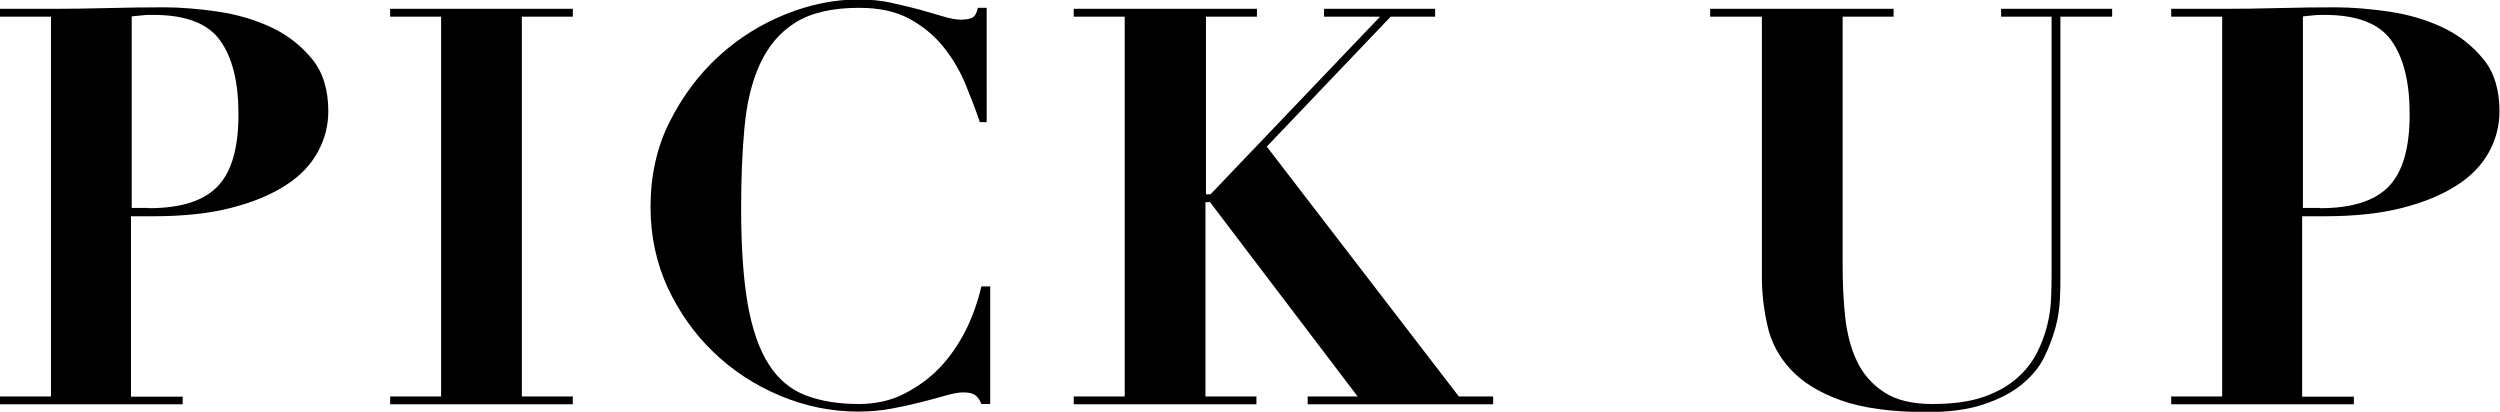 <?xml version="1.0" encoding="UTF-8"?><svg xmlns="http://www.w3.org/2000/svg" viewBox="0 0 99.07 16.32"><g id="a"/><g id="b"><g id="c"><g><path d="M7.24,15.71v.31H0v-.31H2.02V.66H0V.35H2.02c.75,0,1.5-.01,2.24-.03,.75-.02,1.5-.03,2.24-.03,.66,0,1.37,.06,2.13,.17s1.47,.32,2.11,.62c.65,.3,1.18,.72,1.62,1.25s.65,1.23,.65,2.08c0,.57-.14,1.11-.42,1.62-.28,.51-.7,.95-1.28,1.32s-1.29,.67-2.16,.89c-.87,.22-1.88,.33-3.06,.33h-.9v7.15h2.02Zm-1.34-7.46c1.25,0,2.15-.28,2.71-.85s.84-1.52,.84-2.87c0-1.28-.24-2.25-.73-2.93-.48-.67-1.36-1.01-2.64-1.01-.16,0-.32,0-.46,.02-.15,.01-.28,.03-.4,.04v7.59h.68Z"/><path d="M22.7,.35v.31h-2.02V15.71h2.02v.31h-7.24v-.31h2.02V.66h-2.02V.35h7.24Z"/><path d="M38.83,4.84c-.16-.48-.36-.99-.58-1.53-.23-.54-.52-1.03-.88-1.47-.36-.45-.81-.81-1.34-1.1-.54-.29-1.2-.43-1.99-.43-1.07,0-1.91,.2-2.53,.59s-1.08,.95-1.4,1.65c-.32,.7-.52,1.54-.61,2.52s-.13,2.04-.13,3.2c0,1.53,.09,2.79,.26,3.78,.18,1,.45,1.79,.83,2.38,.37,.59,.86,1,1.45,1.23,.59,.23,1.3,.35,2.12,.35,.66,0,1.26-.13,1.79-.4s1.01-.61,1.42-1.04c.41-.43,.75-.93,1.03-1.48,.28-.56,.48-1.14,.62-1.74h.35v4.66h-.35c-.07-.18-.16-.3-.26-.36-.1-.07-.26-.1-.46-.1-.18,0-.4,.04-.68,.12-.28,.08-.6,.17-.96,.26s-.75,.18-1.18,.26c-.43,.08-.87,.12-1.34,.12-1.07,0-2.1-.21-3.1-.63-1-.42-1.87-.99-2.63-1.72-.76-.73-1.36-1.58-1.82-2.56-.45-.98-.68-2.05-.68-3.19,0-1.25,.25-2.38,.76-3.39,.51-1.01,1.16-1.88,1.95-2.6,.79-.72,1.68-1.27,2.65-1.66,.98-.39,1.93-.58,2.87-.58,.47,0,.91,.04,1.31,.13,.4,.09,.78,.18,1.12,.27,.34,.1,.66,.19,.93,.27s.51,.13,.7,.13c.21,0,.36-.03,.46-.08s.18-.18,.22-.39h.35V4.84h-.29Z"/><path d="M49.81,.35v.31h-2.02V7.7h.18L54.69,.66h-2.22V.35h4.4v.31h-1.76l-4.91,5.15,7.61,9.9h1.36v.31h-7.35v-.31h1.98l-5.85-7.7h-.18v7.7h2.02v.31h-7.24v-.31h2.02V.66h-2.02V.35h7.24Z"/><path d="M75.04,.35v.31h-2.02V10.54c0,.69,.03,1.36,.1,2.01s.22,1.24,.46,1.75,.6,.93,1.08,1.24c.48,.32,1.12,.47,1.92,.47s1.46-.09,1.99-.27c.54-.18,.98-.43,1.33-.73,.35-.3,.62-.64,.81-1.01s.33-.75,.42-1.12c.09-.37,.14-.73,.15-1.06s.02-.6,.02-.83V.66h-2V.35h4.4v.31h-2.05V10.98c0,.23,0,.53-.02,.89-.02,.36-.07,.74-.18,1.13s-.26,.79-.46,1.19-.51,.75-.9,1.07c-.4,.32-.9,.57-1.5,.77-.6,.2-1.34,.3-2.22,.3-1.42,0-2.57-.16-3.43-.47-.87-.31-1.53-.73-1.99-1.23s-.77-1.08-.91-1.73c-.15-.65-.22-1.3-.22-1.96V.66h-2.05V.35h7.26Z"/><path d="M93.28,15.71v.31h-7.24v-.31h2.02V.66h-2.02V.35h2.02c.75,0,1.5-.01,2.24-.03,.75-.02,1.5-.03,2.24-.03,.66,0,1.37,.06,2.13,.17s1.47,.32,2.11,.62c.65,.3,1.18,.72,1.62,1.25s.65,1.23,.65,2.08c0,.57-.14,1.11-.42,1.62-.28,.51-.7,.95-1.28,1.32s-1.29,.67-2.16,.89c-.87,.22-1.88,.33-3.06,.33h-.9v7.15h2.02Zm-1.34-7.46c1.25,0,2.15-.28,2.71-.85s.84-1.52,.84-2.87c0-1.28-.24-2.25-.73-2.93-.48-.67-1.36-1.01-2.64-1.01-.16,0-.32,0-.46,.02-.15,.01-.28,.03-.4,.04v7.59h.68Z"/></g></g></g></svg>
